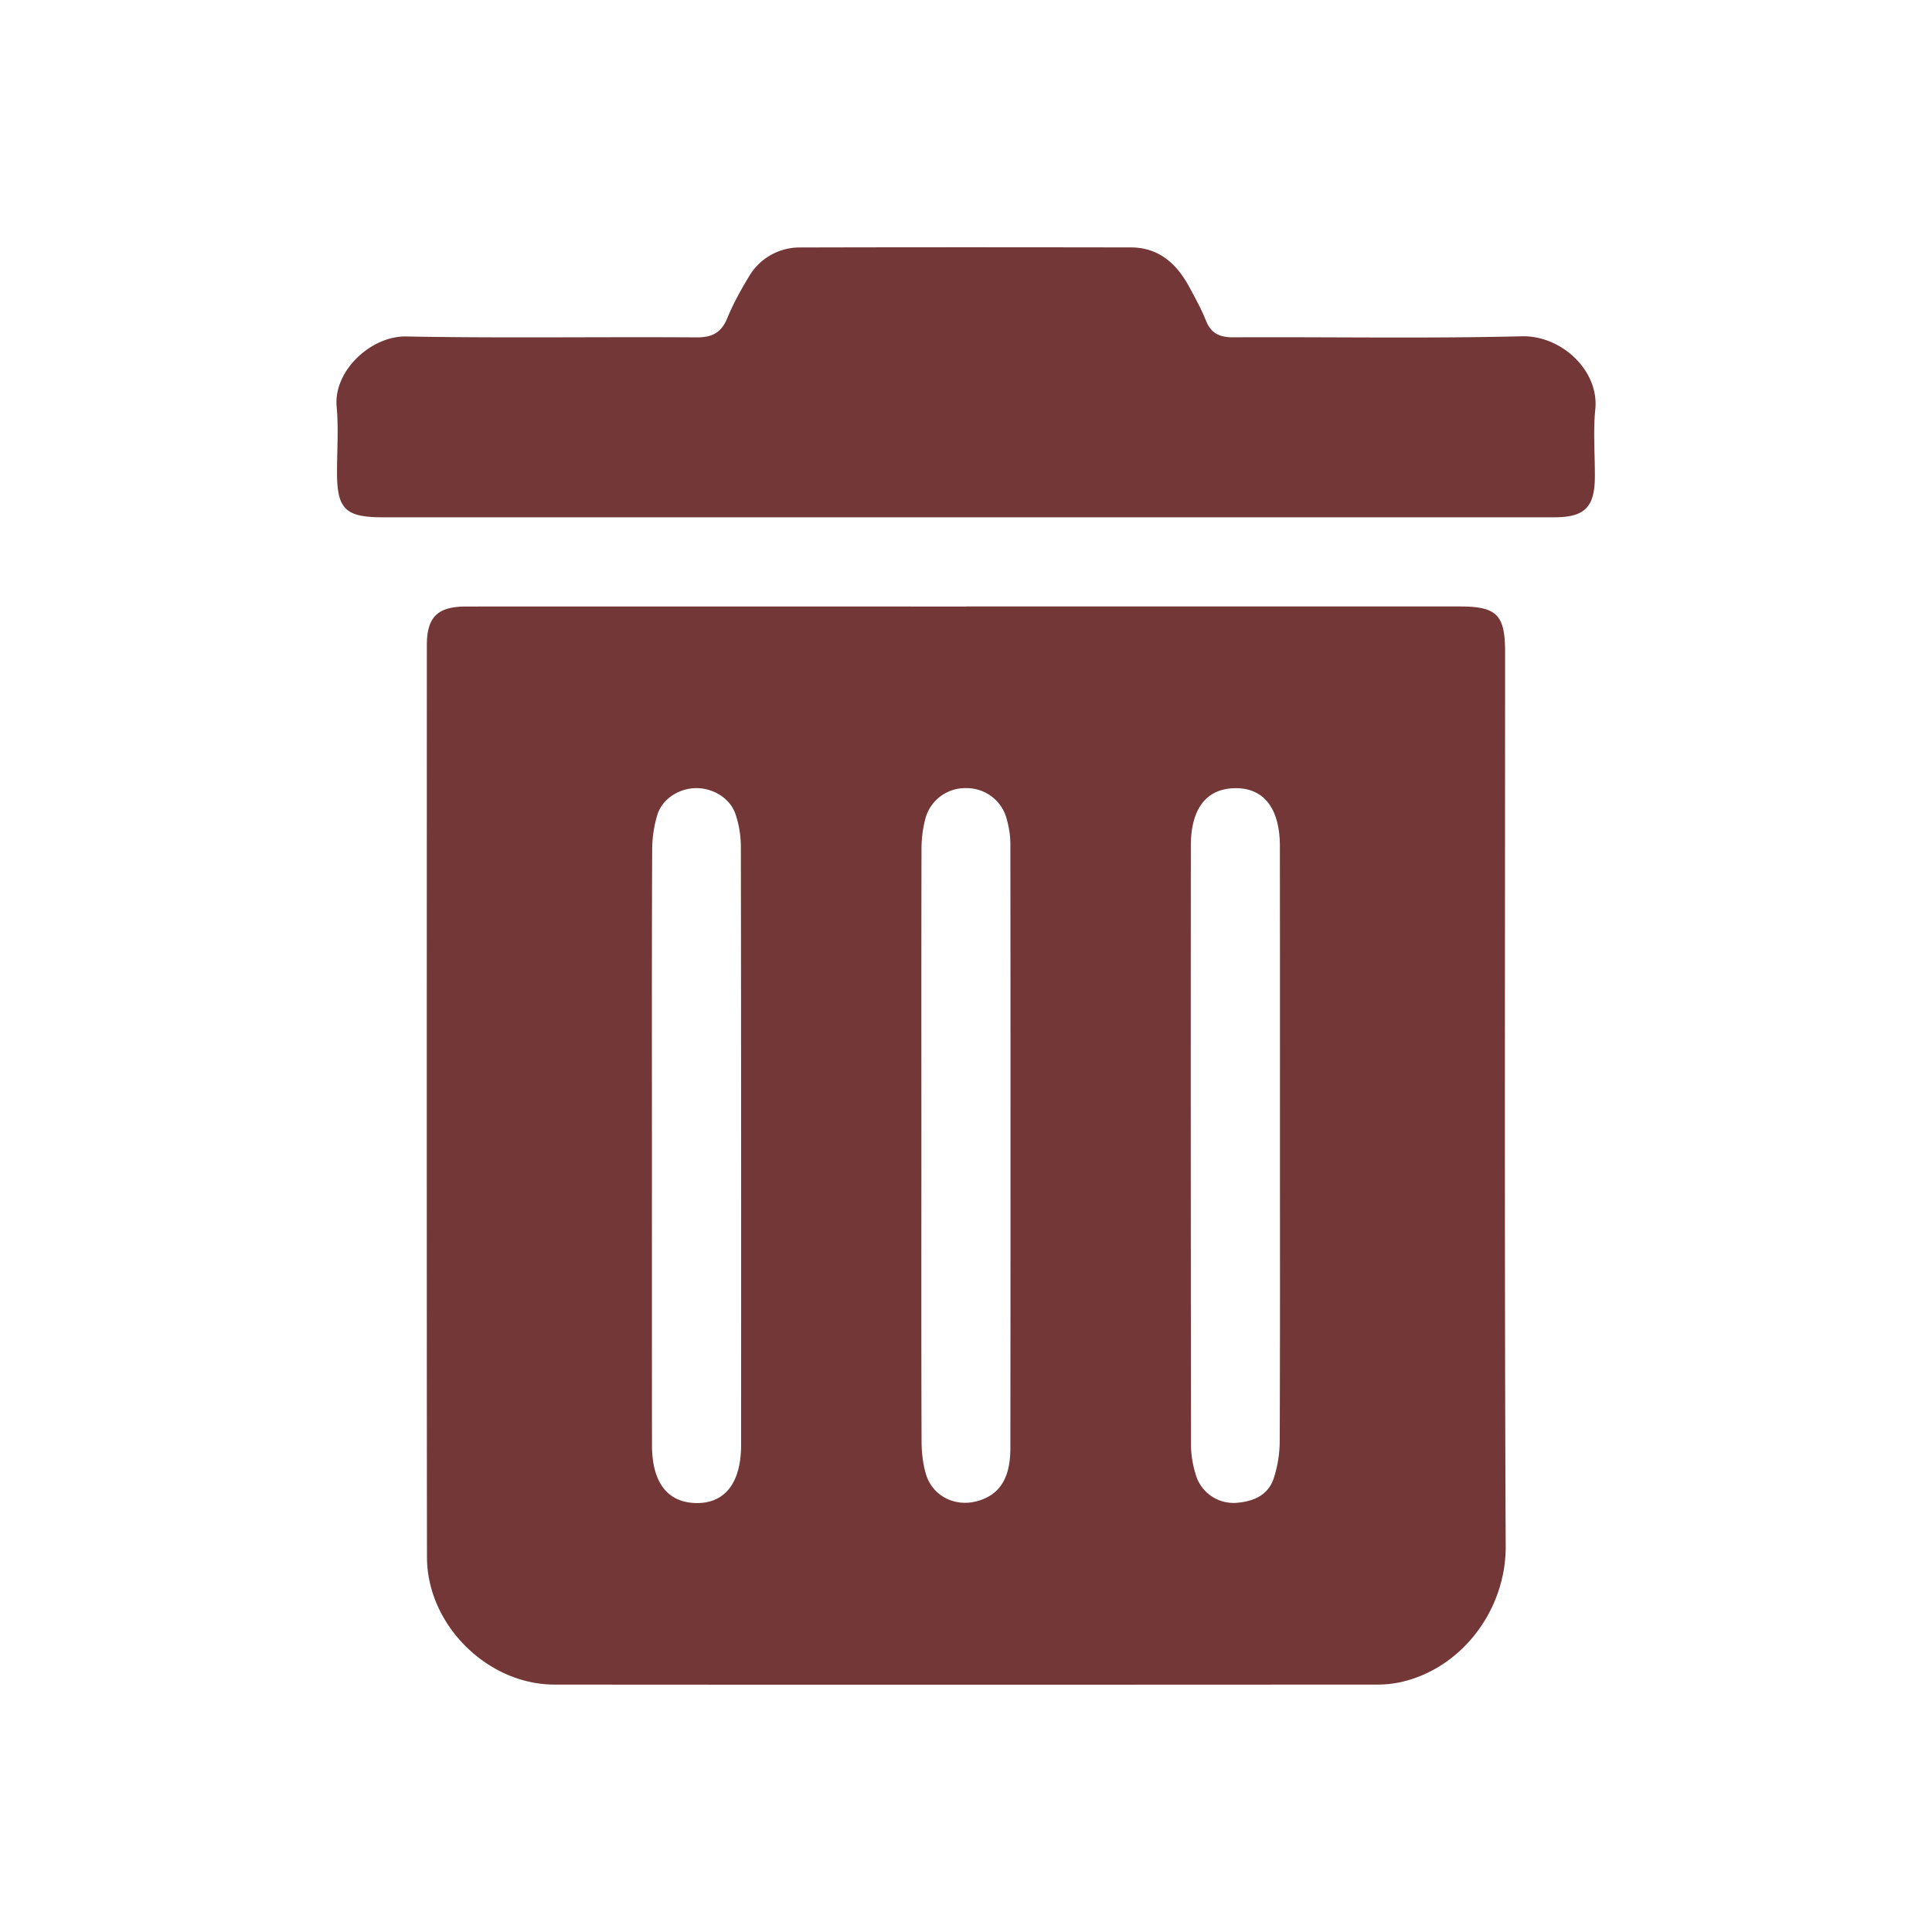 <svg xmlns="http://www.w3.org/2000/svg" viewBox="0 0 32 32">
  <path d="M16.002 10.045h8.179c.61 0 .748.139.748.751 0 4.94-.012 9.878.01 14.817.005 1.042-.717 2.019-1.738 2.248a1.817 1.817 0 0 1-.394.041c-4.54.002-9.081.004-13.622 0-1.116 0-2.112-.995-2.113-2.11-.005-5.036-.003-10.072-.002-15.108 0-.464.178-.638.648-.638 2.761-.002 5.523 0 8.284 0zm-5.204 8.931c0 1.654-.001 3.309.001 4.963.001.615.257.946.726.956.478.011.749-.33.75-.96.001-3.308.001-6.616-.004-9.924a1.72 1.72 0 0 0-.086-.518c-.086-.263-.353-.432-.637-.439-.286-.006-.576.17-.66.441a2.017 2.017 0 0 0-.086.572c-.007 1.637-.004 3.273-.004 4.91zm4.463.006c0 1.627-.003 3.255.003 4.882 0 .183.02.373.071.548.107.363.475.55.84.454.377-.099.56-.374.56-.883.003-3.334.003-6.669 0-10.003 0-.131-.021-.266-.055-.392a.685.685 0 0 0-.674-.534.682.682 0 0 0-.683.521 1.98 1.98 0 0 0-.06.498c-.004 1.636-.002 3.272-.002 4.909zm5.939.021c0-1.663.001-3.325-.001-4.988-.001-.631-.27-.97-.75-.96-.469.01-.725.34-.725.956a4689.8 4689.8 0 0 0 .003 9.924c0 .182.037.371.096.543a.653.653 0 0 0 .65.414c.278-.02.531-.12.625-.41a2.01 2.01 0 0 0 .098-.596c.007-1.628.004-3.255.004-4.883zM16.003 8.568H6.337c-.616 0-.755-.137-.755-.744 0-.363.027-.729-.006-1.088-.055-.593.568-1.174 1.153-1.163 1.602.03 3.204.004 4.806.015.258.002.41-.075.509-.315.098-.236.222-.464.355-.682a.97.97 0 0 1 .86-.492c1.823-.005 3.647-.004 5.47-.001.458 0 .755.263.963.644.101.186.205.374.283.57.087.215.23.276.453.275 1.593-.008 3.187.022 4.78-.017.656-.016 1.28.57 1.215 1.21-.037.369-.005.744-.007 1.115-.002.504-.167.672-.667.673h-9.745z" fill="#733737"/>
</svg>

